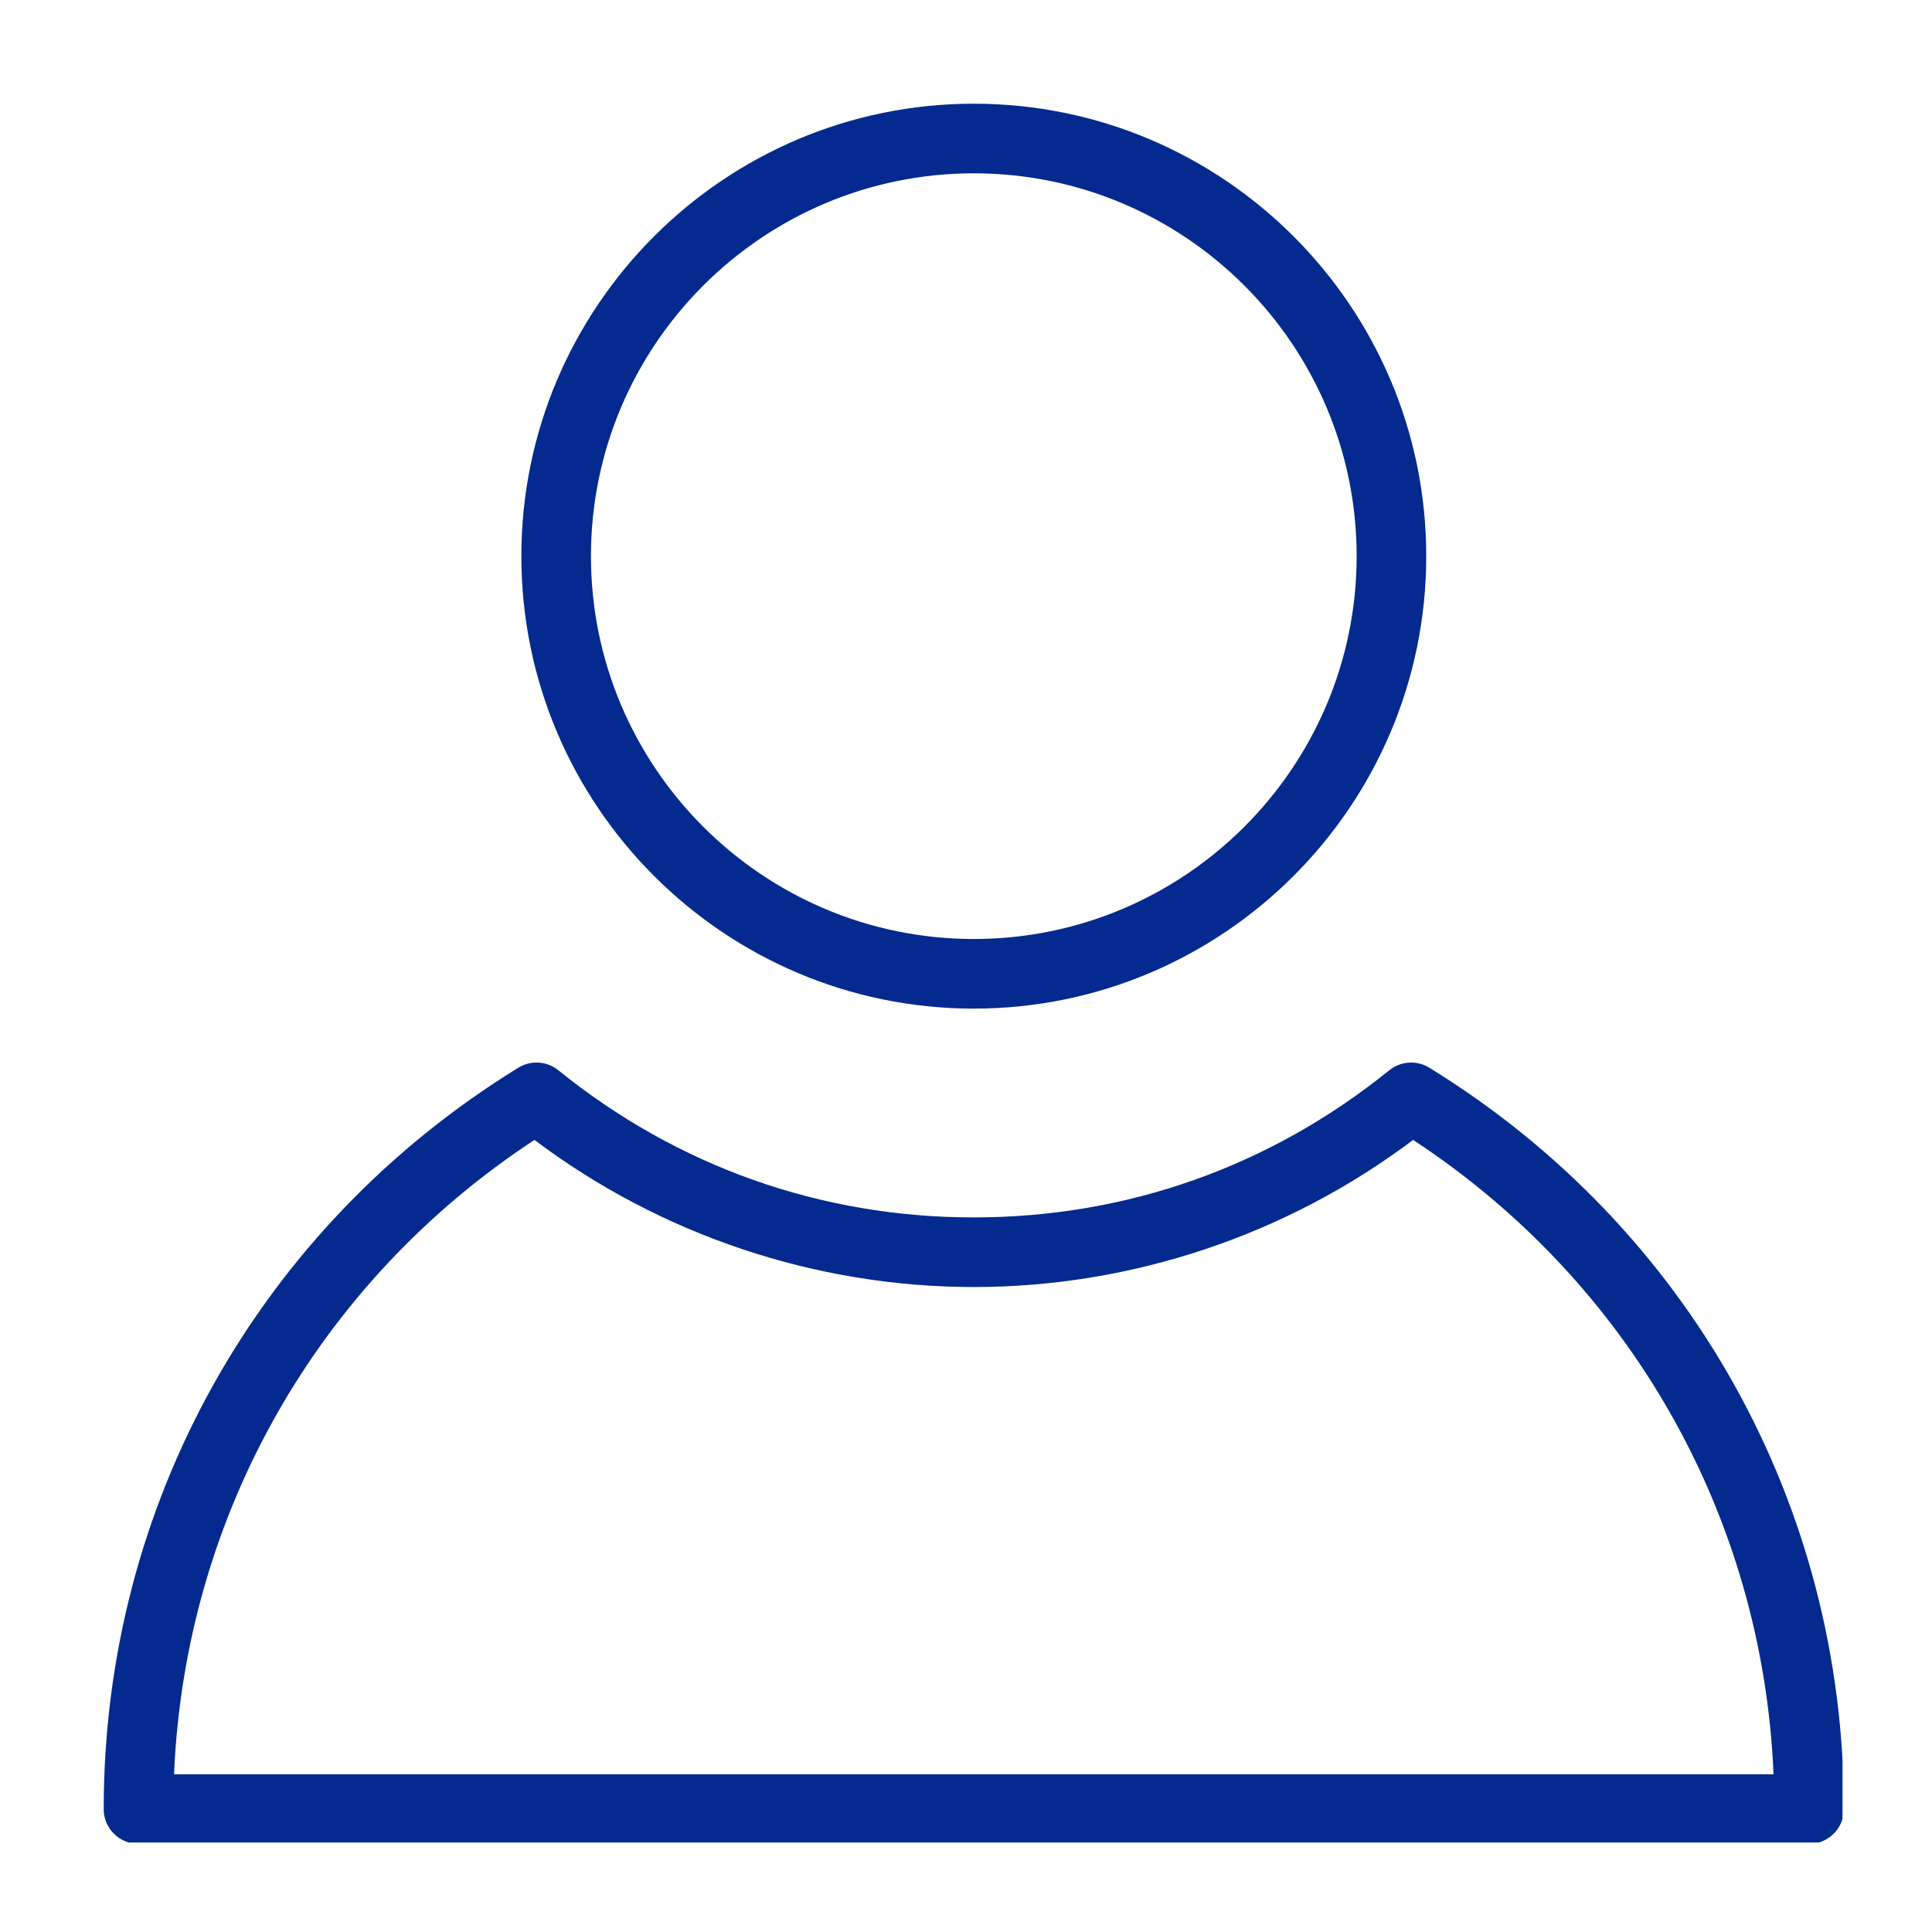 <svg xmlns="http://www.w3.org/2000/svg" xmlns:xlink="http://www.w3.org/1999/xlink" width="500" viewBox="0 0 375 375" height="500" preserveAspectRatio="xMidYMid meet"><defs><clipPath id="1f0fc17840"><path d="M 101 20.129 L 277 20.129 L 277 196 L 101 196 Z M 101 20.129 " clip-rule="nonzero"></path></clipPath><clipPath id="68553f1cf1"><path d="M 20.129 206 L 357.629 206 L 357.629 357.629 L 20.129 357.629 Z M 20.129 206 " clip-rule="nonzero"></path></clipPath></defs><g clip-path="url(#1f0fc17840)"><path fill="#042a8f" d="M 189.012 195.77 C 237.438 195.77 276.832 156.371 276.832 107.949 C 276.832 59.527 237.438 20.129 189.012 20.129 C 140.59 20.129 101.195 59.527 101.195 107.949 C 101.195 156.371 140.59 195.77 189.012 195.77 Z M 189.012 33.641 C 229.984 33.641 263.324 66.977 263.324 107.949 C 263.324 148.922 229.984 182.258 189.012 182.258 C 148.043 182.258 114.703 148.922 114.703 107.949 C 114.703 66.977 148.043 33.641 189.012 33.641 Z M 189.012 33.641 " fill-opacity="1" fill-rule="nonzero"></path></g><g clip-path="url(#68553f1cf1)"><path fill="#042a8f" d="M 277.434 207.246 C 275.004 205.746 271.887 205.941 269.645 207.746 C 246.555 226.426 218.668 236.301 189.012 236.301 C 159.355 236.301 131.477 226.426 108.387 207.746 C 106.164 205.941 103.039 205.738 100.598 207.246 C 50.211 238.273 20.129 292.066 20.129 351.145 C 20.129 354.879 23.156 357.898 26.883 357.898 L 351.145 357.898 C 354.879 357.898 357.898 354.879 357.898 351.145 C 357.898 292.066 327.816 238.273 277.434 207.246 Z M 33.781 344.387 C 35.91 294.254 61.641 248.906 103.738 221.258 C 128.242 239.707 158.332 249.812 189.012 249.812 C 219.703 249.812 249.793 239.707 274.285 221.258 C 316.387 248.906 342.117 294.254 344.246 344.387 Z M 33.781 344.387 " fill-opacity="1" fill-rule="nonzero"></path></g></svg>